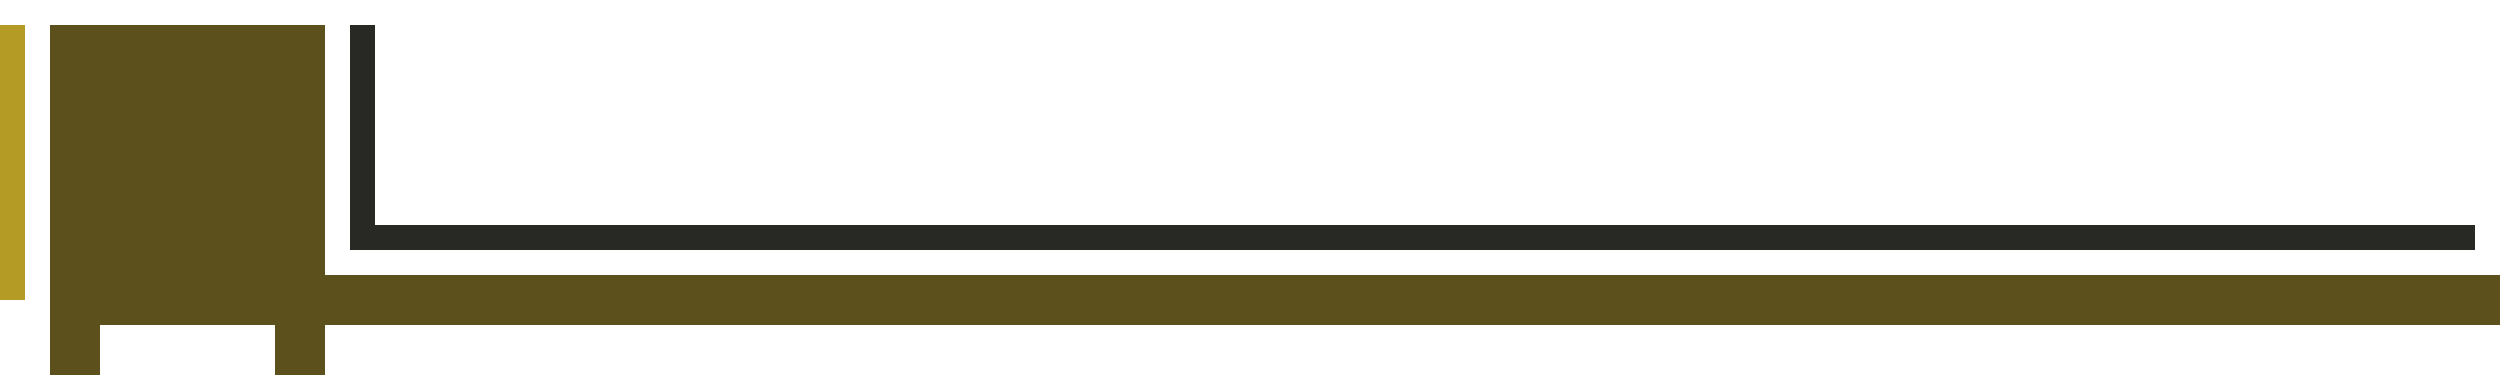 <?xml version="1.0" encoding="UTF-8"?>
<svg version="1.1" xmlns="http://www.w3.org/2000/svg" width="100" height="15">
<path d="M0,0 L11,0 L11,10 L98,10 L98,12 L11,12 L11,14 L9,14 L9,12 L2,12 L2,14 L0,14 Z " fill="#5C511D" transform="translate(2,1)"/>
<path d="M0,0 L1,0 L1,8 L85,8 L85,9 L0,9 Z " fill="#282825" transform="translate(14,1)"/>
<path d="M0,0 L1,0 L1,11 L0,11 Z " fill="#B39B26" transform="translate(0,1)"/>
</svg>
